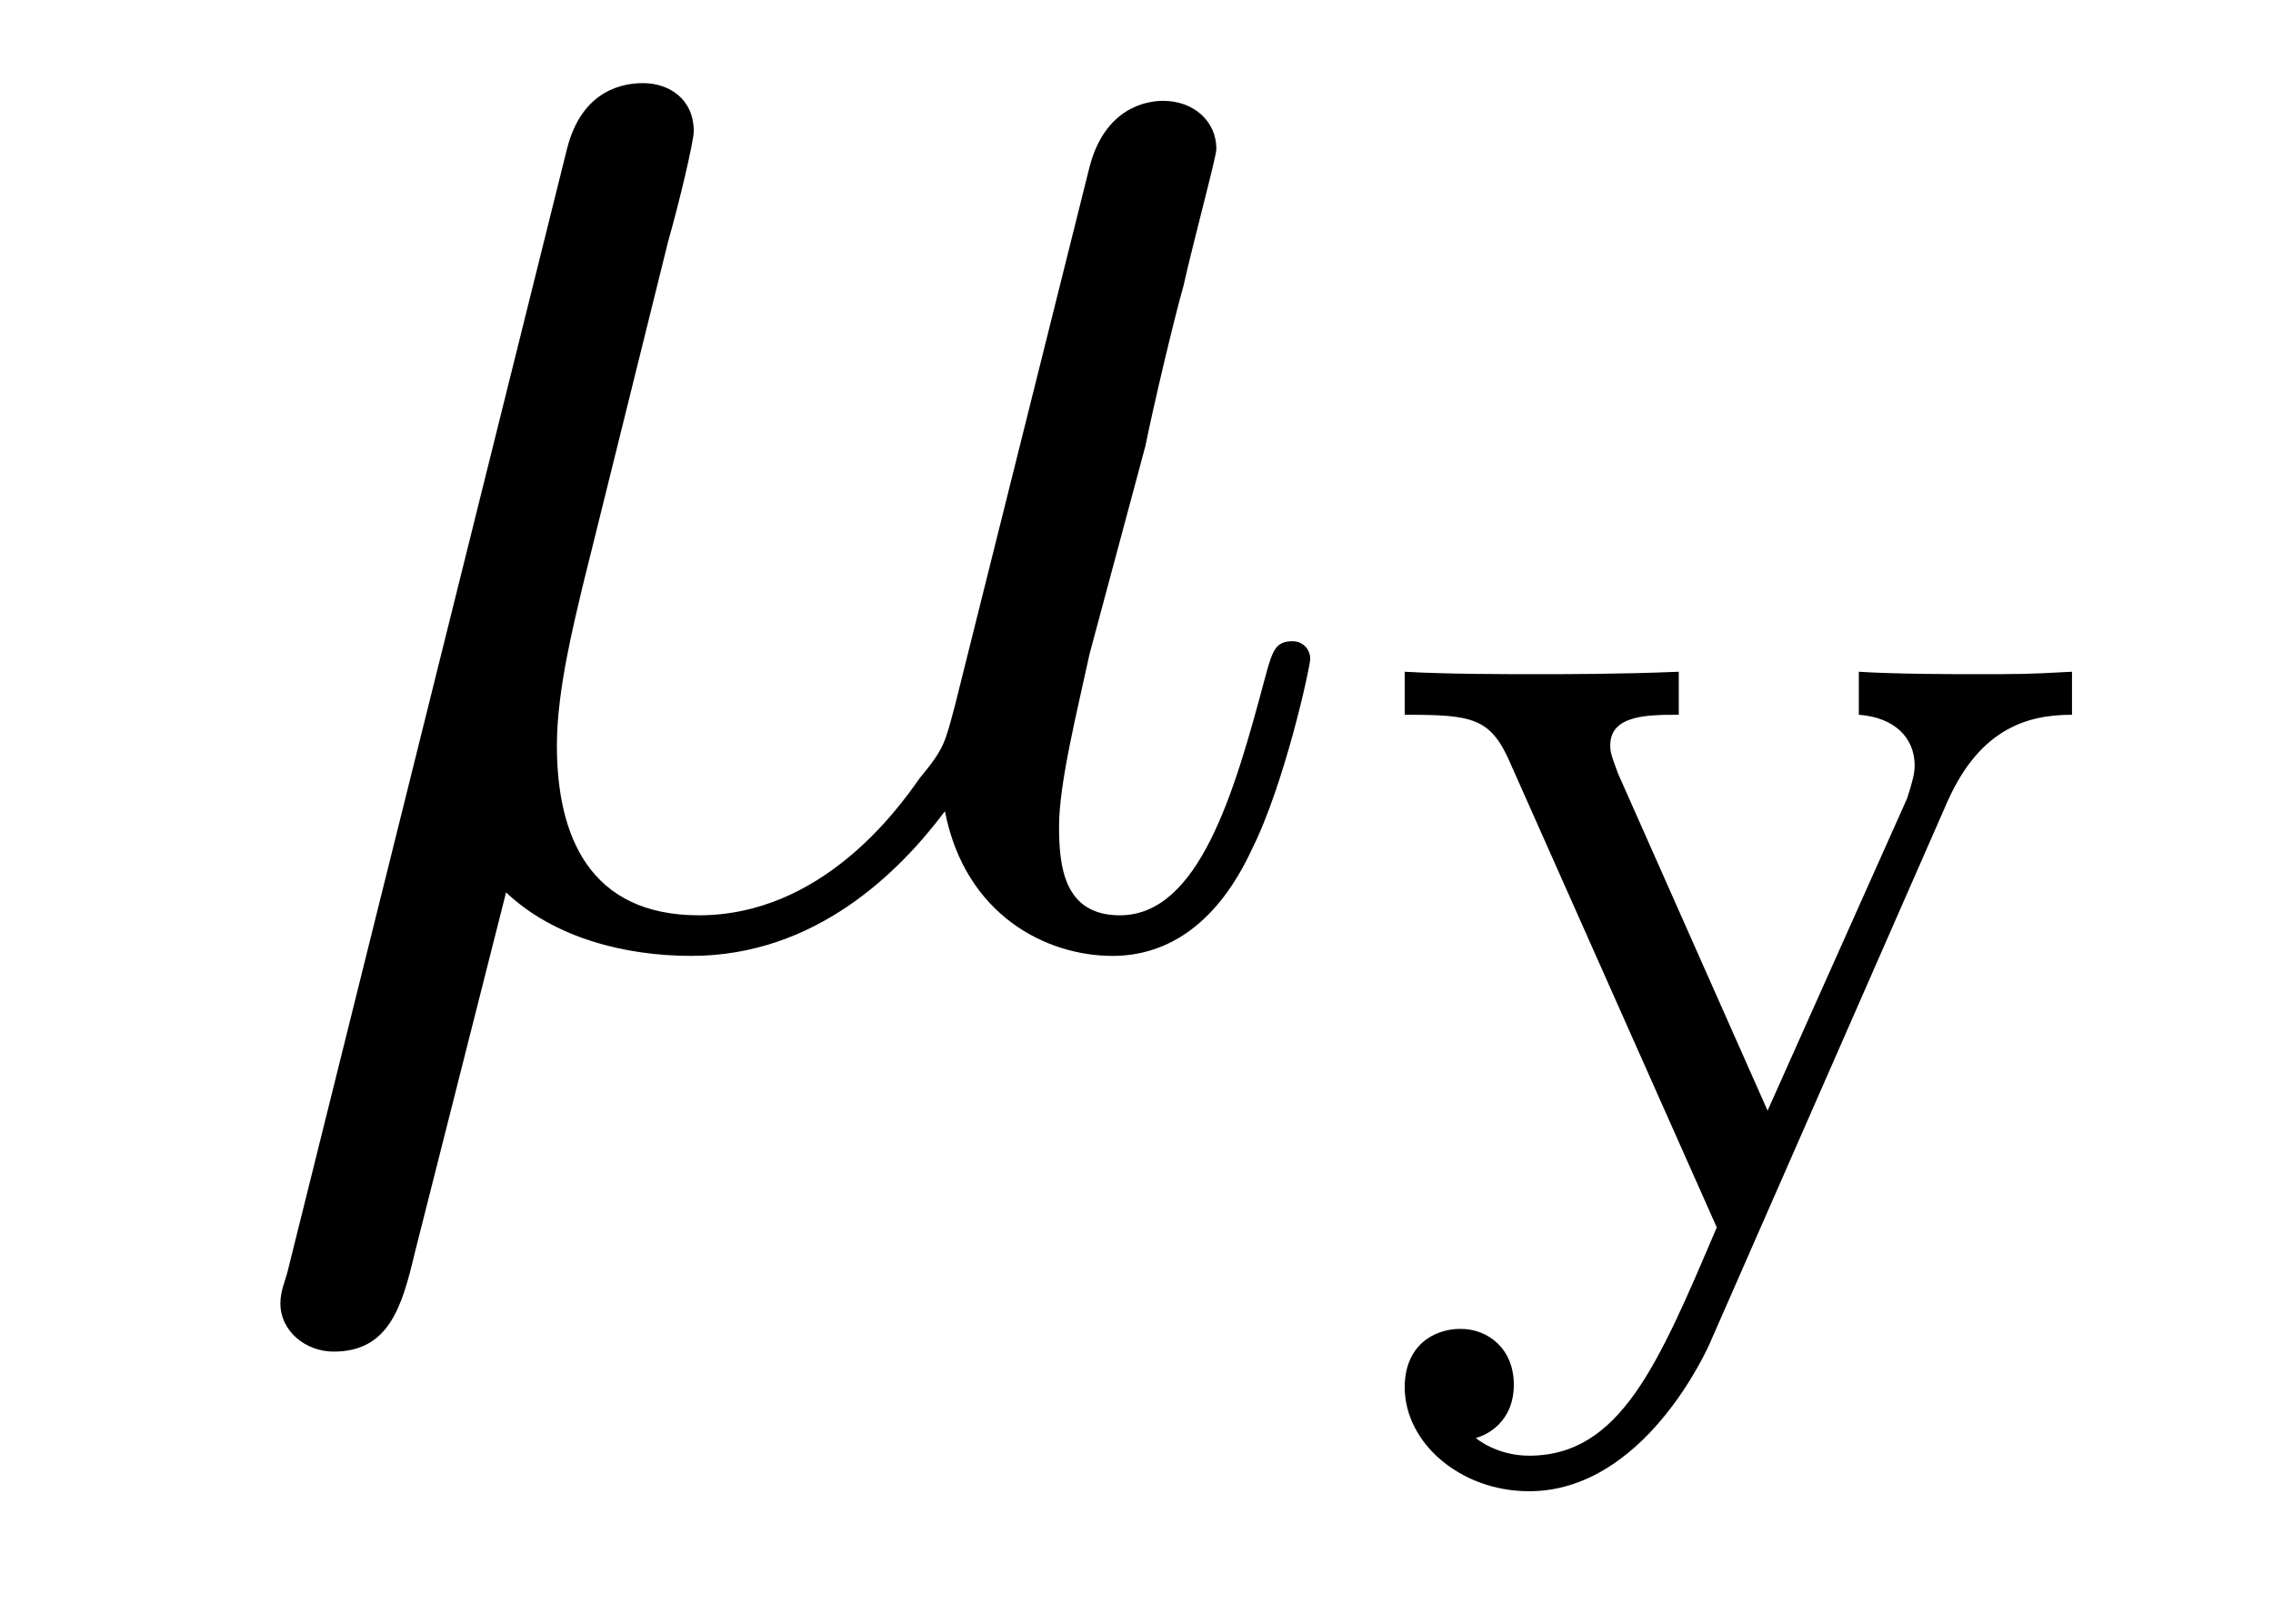 <?xml version='1.0'?>
<!-- This file was generated by dvisvgm 1.9.2 -->
<svg height='10pt' version='1.1' viewBox='0 -10 14 10' width='14pt' xmlns='http://www.w3.org/2000/svg' xmlns:xlink='http://www.w3.org/1999/xlink'>
<g id='page1'>
<g transform='matrix(1 0 0 1 -127 650)'>
<path d='M130.117 -654.504C130.414 -654.223 130.852 -654.113 131.258 -654.113C132.023 -654.113 132.539 -654.629 132.82 -655.004C132.945 -654.363 133.445 -654.113 133.852 -654.113C134.211 -654.113 134.508 -654.332 134.711 -654.77C134.914 -655.176 135.07 -655.895 135.07 -655.941C135.07 -656.004 135.023 -656.051 134.961 -656.051C134.852 -656.051 134.836 -655.988 134.789 -655.816C134.602 -655.113 134.383 -654.363 133.898 -654.363C133.555 -654.363 133.523 -654.66 133.523 -654.91C133.523 -655.176 133.633 -655.613 133.711 -655.973L134.055 -657.254C134.102 -657.488 134.227 -658.02 134.289 -658.238C134.352 -658.52 134.492 -659.035 134.492 -659.082C134.492 -659.254 134.352 -659.379 134.164 -659.379C134.055 -659.379 133.805 -659.332 133.711 -658.973L132.883 -655.66C132.82 -655.426 132.82 -655.395 132.664 -655.207C132.523 -655.004 132.055 -654.363 131.305 -654.363C130.633 -654.363 130.43 -654.848 130.43 -655.41C130.43 -655.754 130.539 -656.176 130.586 -656.379L131.117 -658.52C131.18 -658.738 131.273 -659.129 131.273 -659.191C131.273 -659.394 131.117 -659.488 130.961 -659.488C130.852 -659.488 130.586 -659.457 130.492 -659.082L128.773 -652.176C128.758 -652.113 128.727 -652.051 128.727 -651.973C128.727 -651.801 128.883 -651.676 129.055 -651.676C129.398 -651.676 129.477 -651.957 129.555 -652.285L130.117 -654.504ZM135.477 -654.238' fill-rule='evenodd'/>
<path d='M138.996 -655.066C139.199 -655.52 139.496 -655.598 139.762 -655.598V-655.863C139.48 -655.848 139.465 -655.848 139.121 -655.848C139.09 -655.848 138.668 -655.848 138.449 -655.863V-655.598C138.668 -655.582 138.793 -655.457 138.793 -655.285C138.793 -655.238 138.777 -655.176 138.746 -655.082L137.887 -653.16L136.965 -655.238C136.918 -655.363 136.918 -655.379 136.918 -655.41C136.918 -655.598 137.152 -655.598 137.34 -655.598V-655.863C136.98 -655.848 136.637 -655.848 136.465 -655.848C136.293 -655.848 135.902 -655.848 135.652 -655.863V-655.598C136.074 -655.598 136.184 -655.582 136.309 -655.285L137.574 -652.441C137.215 -651.598 136.98 -651.035 136.418 -651.035C136.215 -651.035 136.09 -651.144 136.09 -651.144C136.152 -651.16 136.324 -651.238 136.324 -651.473C136.324 -651.691 136.168 -651.816 135.996 -651.816C135.824 -651.816 135.652 -651.707 135.652 -651.457C135.652 -651.113 135.996 -650.816 136.418 -650.816C137.121 -650.816 137.512 -651.676 137.543 -651.754L138.996 -655.066ZM139.918 -652.441' fill-rule='evenodd'/>
</g>
</g>
</svg>
